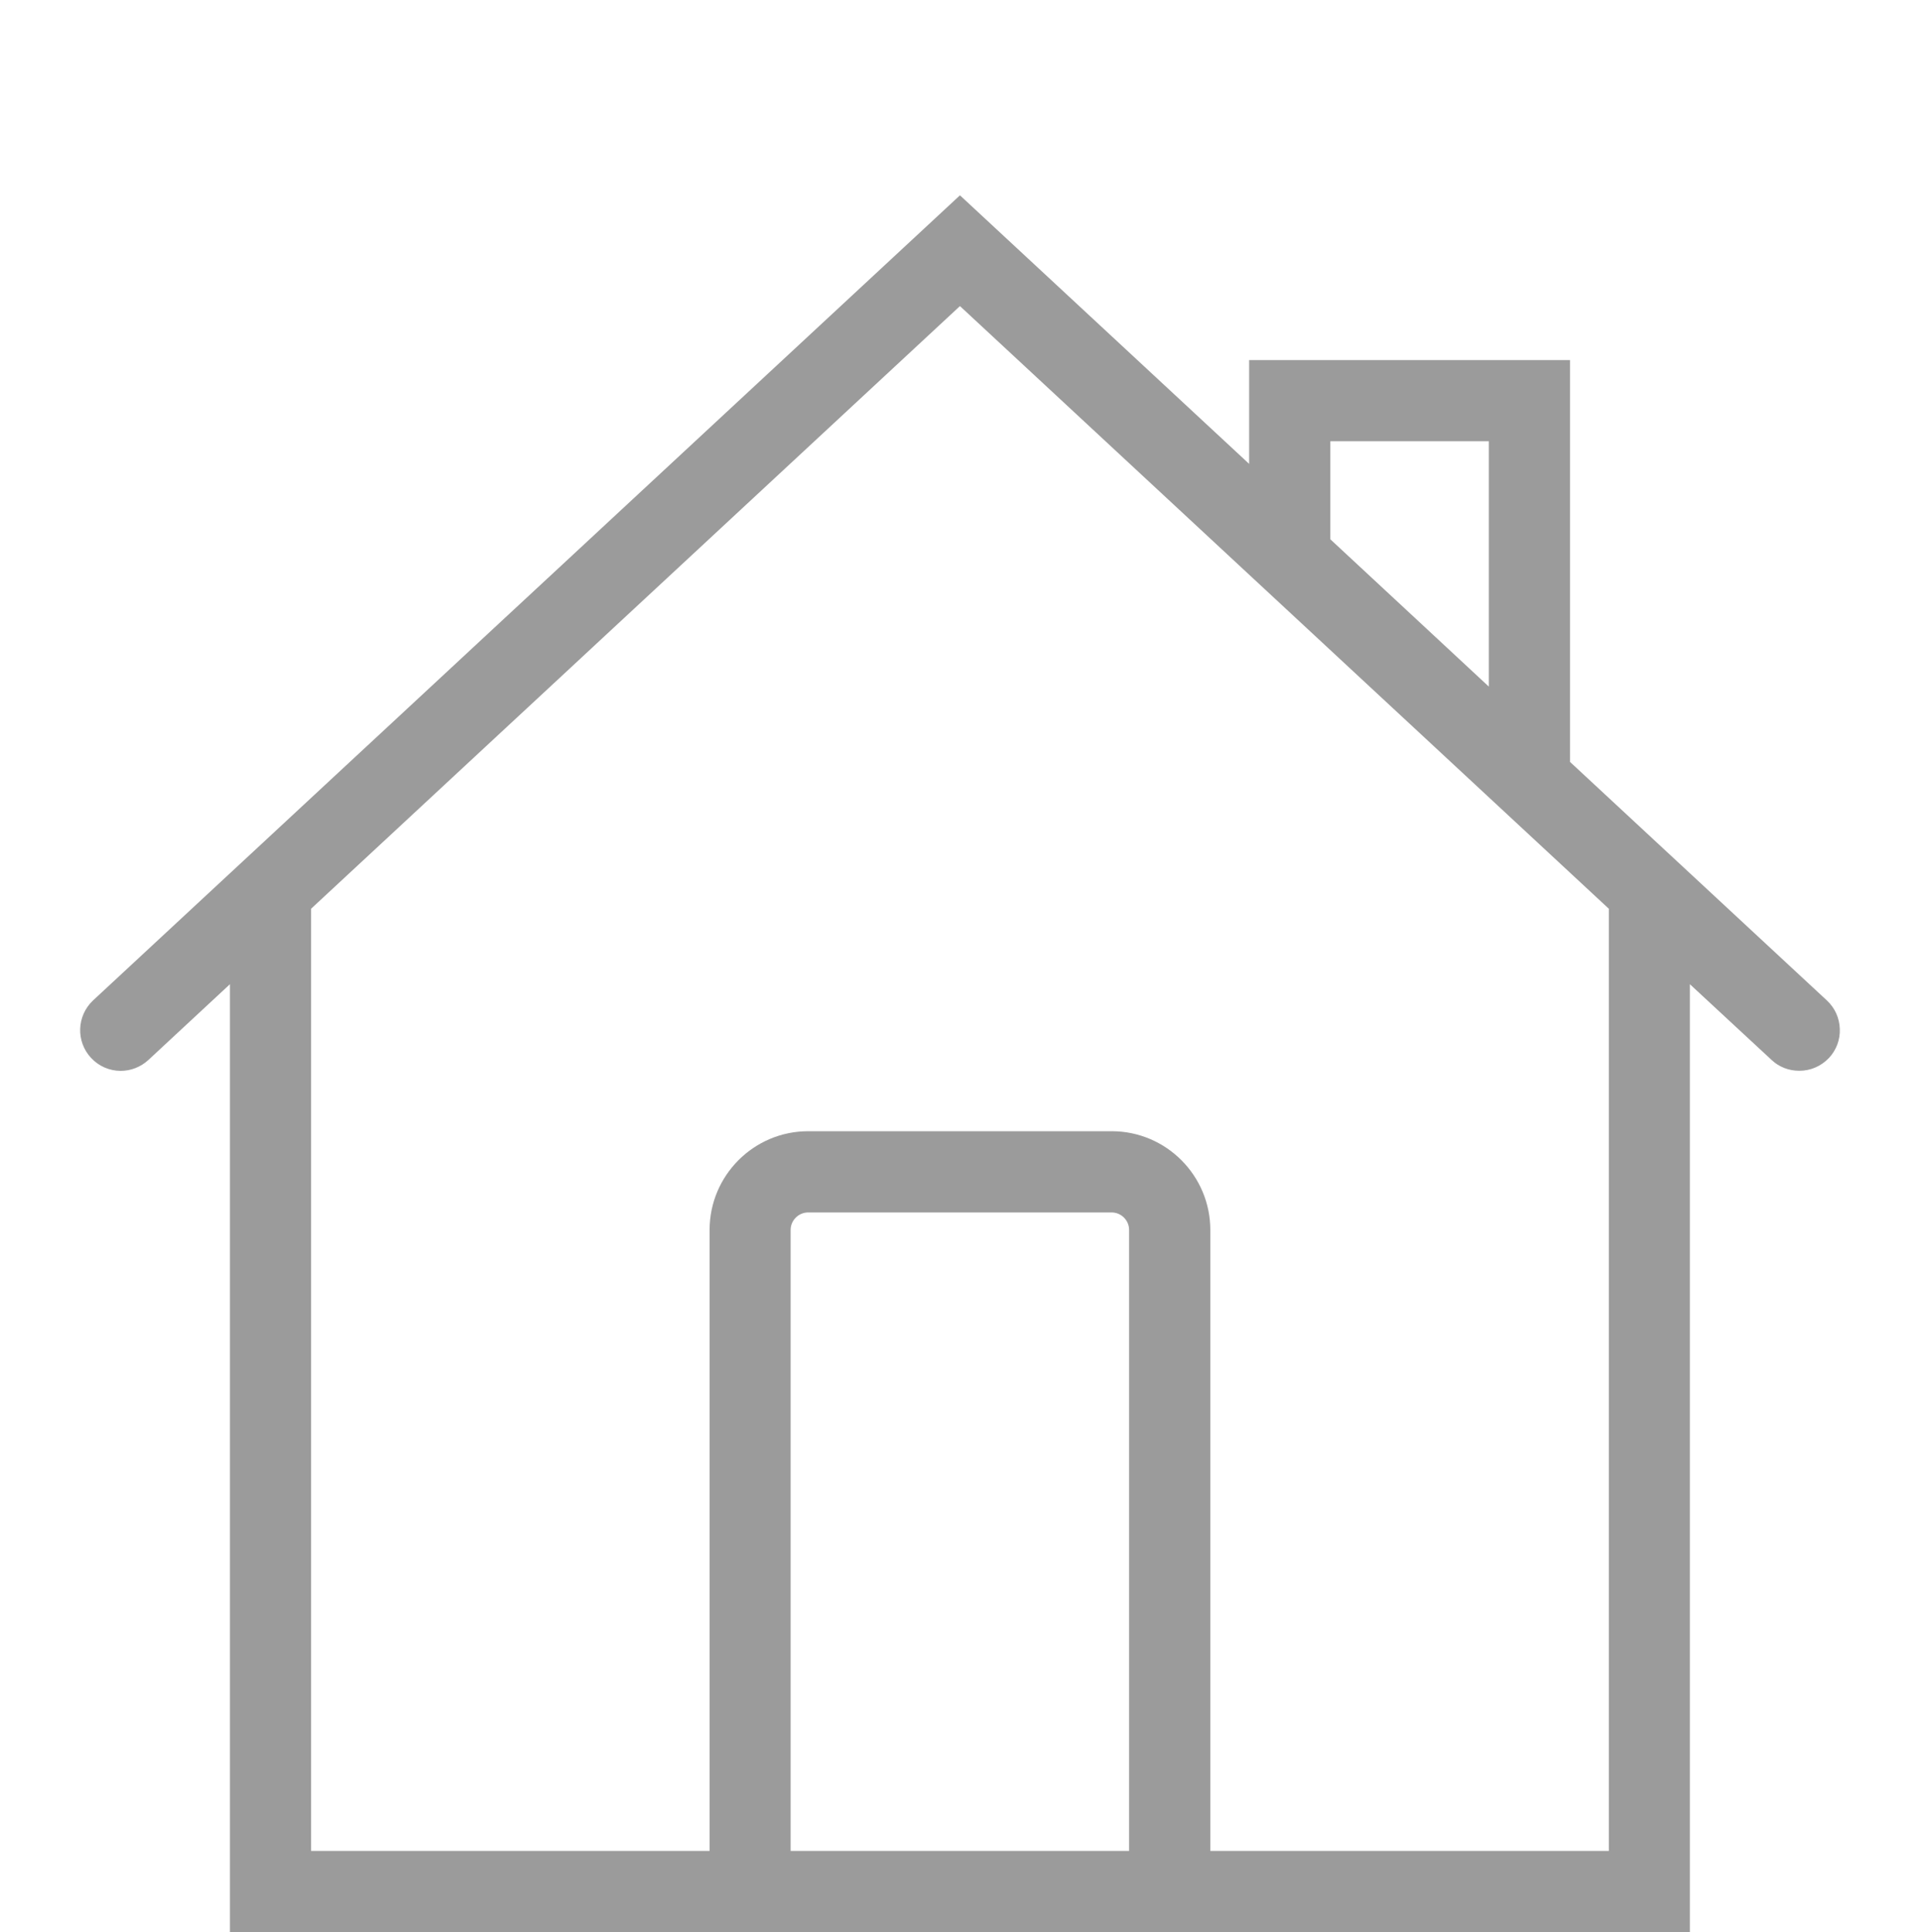 <?xml version="1.0" encoding="utf-8"?>
<!-- Generator: Adobe Illustrator 16.0.0, SVG Export Plug-In . SVG Version: 6.00 Build 0)  -->
<!DOCTYPE svg PUBLIC "-//W3C//DTD SVG 1.1//EN" "http://www.w3.org/Graphics/SVG/1.1/DTD/svg11.dtd">
<svg version="1.1" id="레이어_1" xmlns="http://www.w3.org/2000/svg" xmlns:xlink="http://www.w3.org/1999/xlink" x="0px"
	 y="0px" width="20.875px" height="21px" viewBox="0 0 20.875 21" enable-background="new 0 0 20.875 21" xml:space="preserve">
<g>
	<path fill="#9B9B9B" d="M19.863,10.875L17.07,8.282V3.914h-3.489v1.128l-3.144-2.919l-9.426,8.752
		c-0.177,0.167-0.187,0.446-0.021,0.624c0.083,0.09,0.2,0.141,0.322,0.141c0.111,0,0.218-0.042,0.301-0.118L2.5,10.698V21h15.873
		V10.698l0.888,0.823c0.081,0.077,0.188,0.118,0.302,0.118c0.122,0,0.236-0.049,0.323-0.14c0.08-0.086,0.122-0.199,0.117-0.316
		C19.999,11.064,19.949,10.955,19.863,10.875z M12.087,12.296h-3.3c-0.591,0-1.072,0.481-1.072,1.073v6.75H3.382V9.878l7.055-6.551
		l7.055,6.551v10.241h-4.333v-6.75C13.159,12.778,12.678,12.296,12.087,12.296z M8.596,13.369c0-0.104,0.086-0.19,0.19-0.19h3.3
		c0.105,0,0.19,0.086,0.19,0.19v6.75H8.596V13.369z M16.187,4.796v2.667l-1.723-1.601V4.796H16.187z"/>
</g>
</svg>
